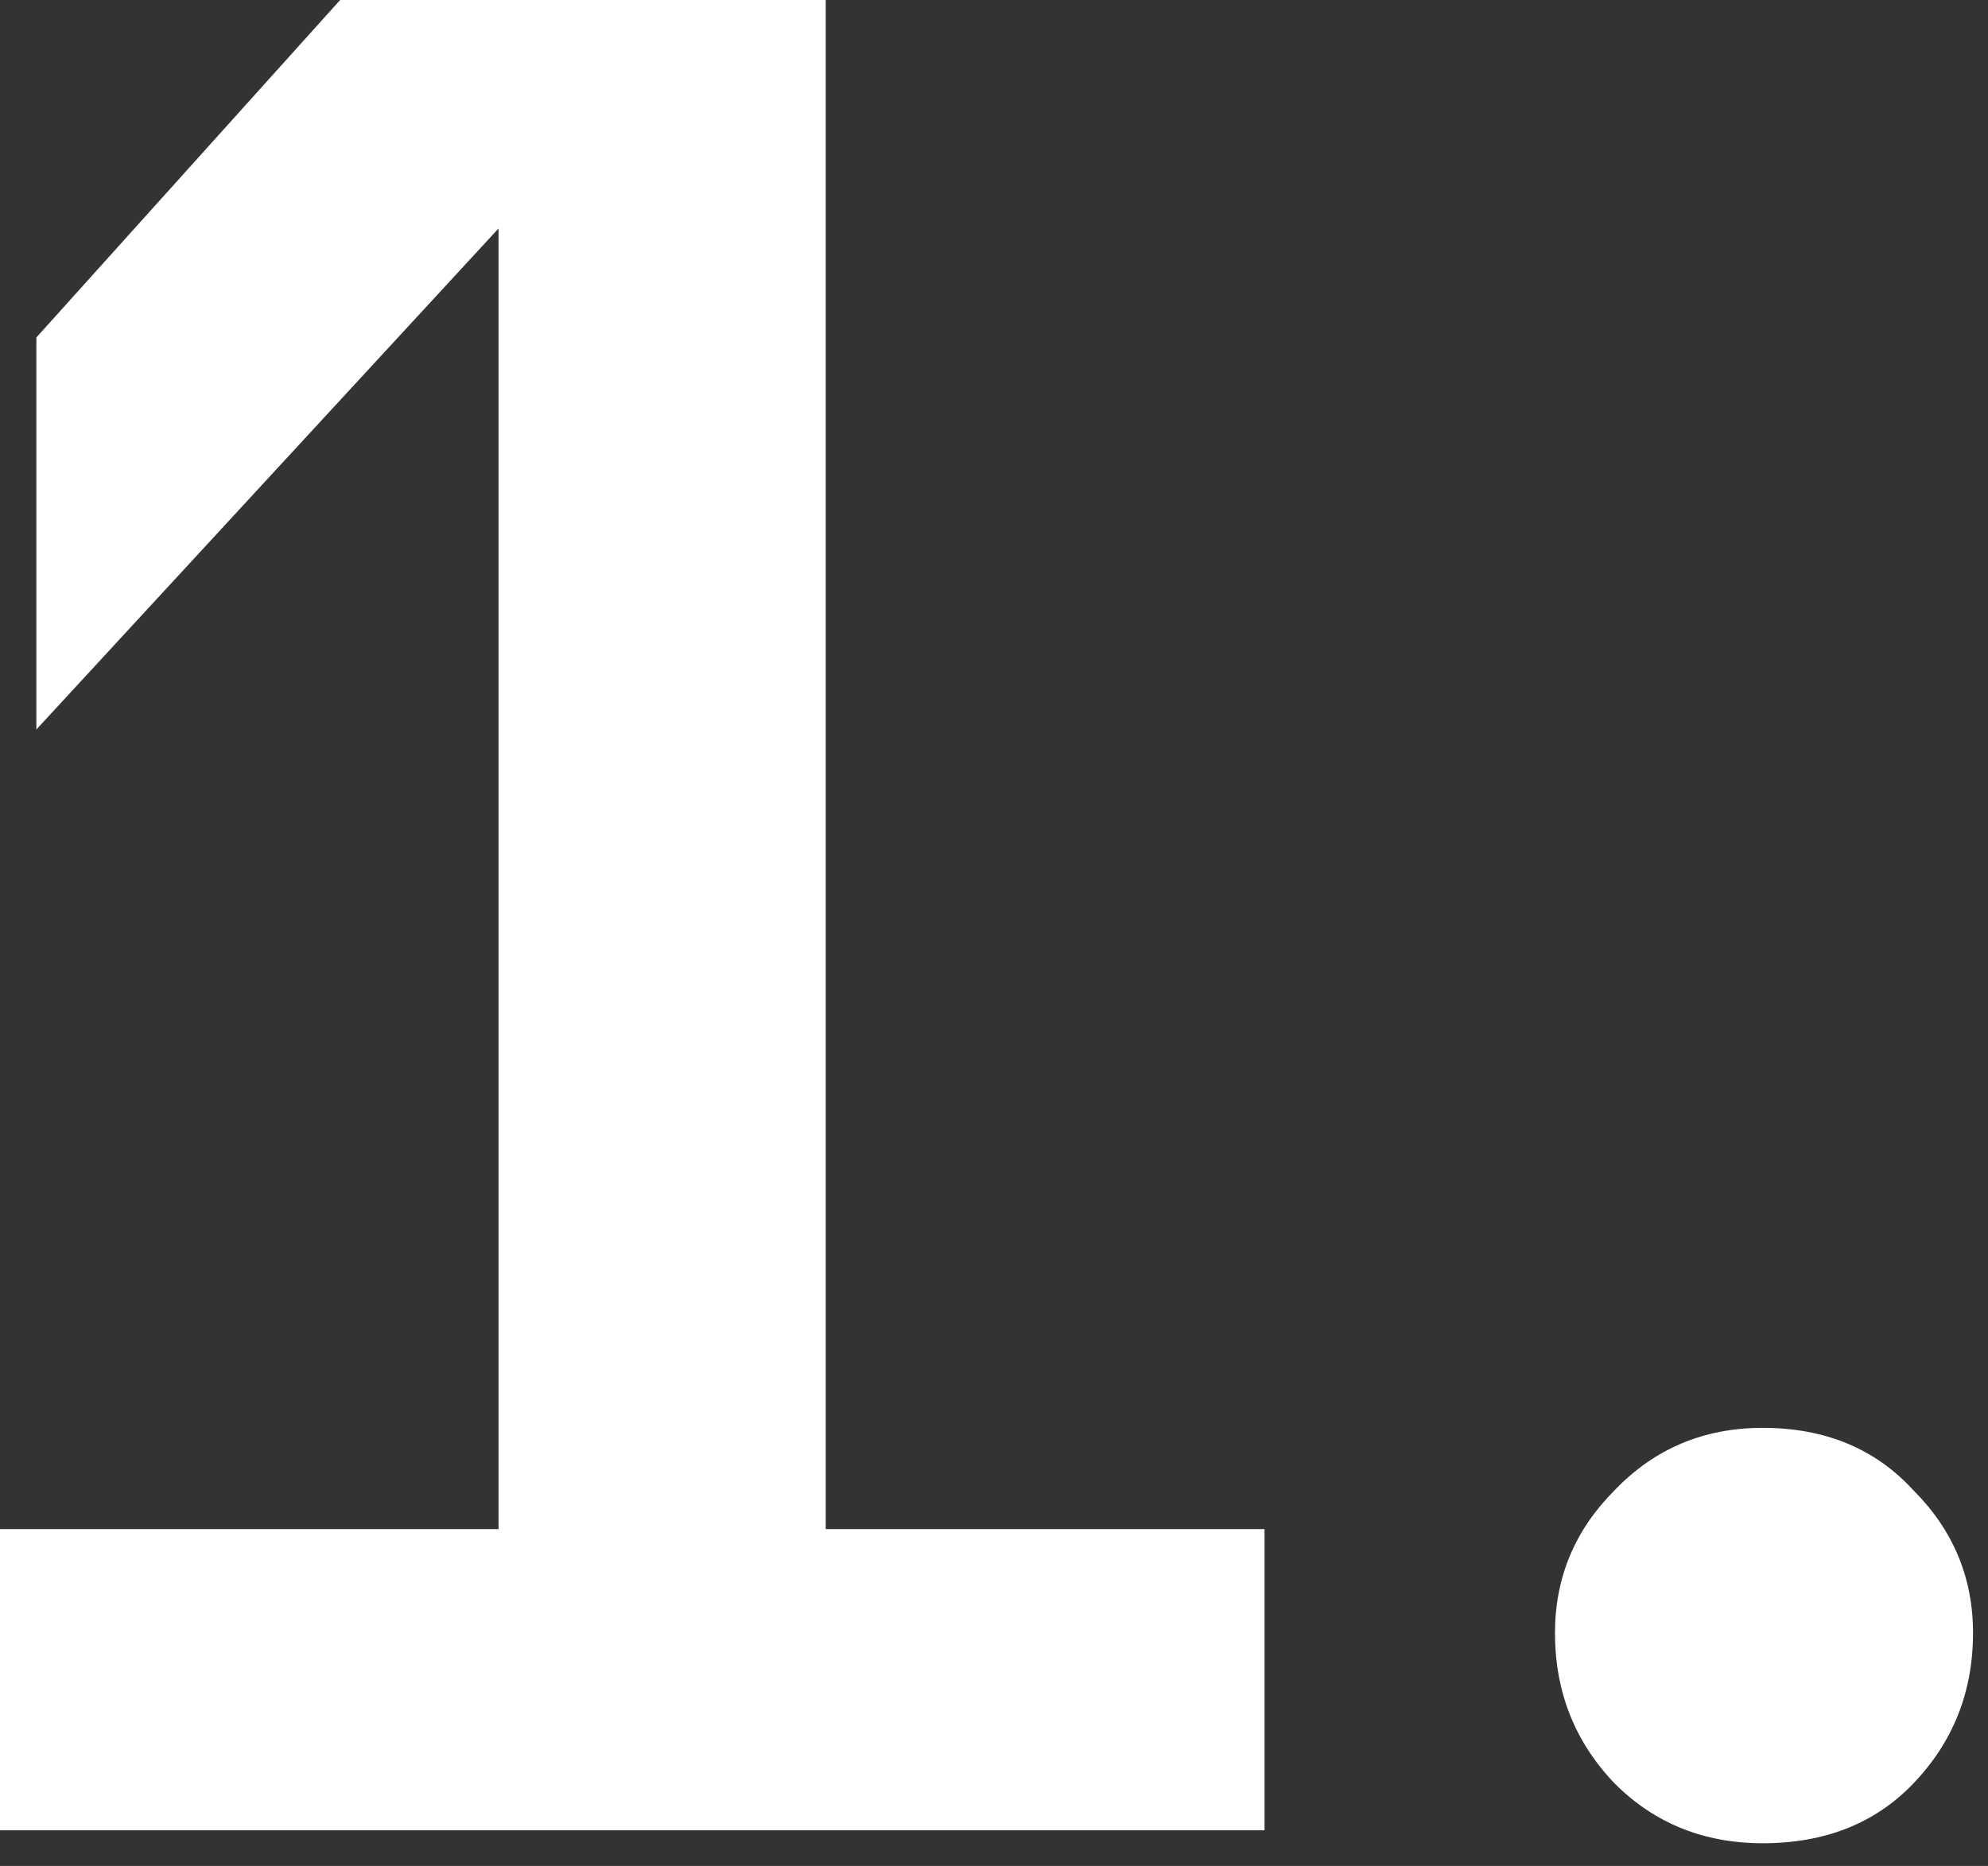 <svg width="49" height="46" viewBox="0 0 49 46" fill="none" xmlns="http://www.w3.org/2000/svg">
<rect x="0" y="0" width="49" height="46" fill="#333333" stroke="none"/>
<path d="M0 45.12V37.696H31.168V45.12H0ZM12.288 45.12V5.632L0.896 17.984V8.32L8.384 0H20.352V45.12H12.288Z" fill="white"/>
<path d="M43.447 45.44C41.996 45.44 40.78 44.949 39.799 43.968C38.818 42.944 38.327 41.707 38.327 40.256C38.327 38.891 38.818 37.717 39.799 36.736C40.78 35.712 41.996 35.2 43.447 35.2C44.983 35.2 46.22 35.712 47.159 36.736C48.14 37.717 48.631 38.891 48.631 40.256C48.631 41.707 48.14 42.944 47.159 43.968C46.22 44.949 44.983 45.44 43.447 45.44Z" fill="white"/>
</svg>
